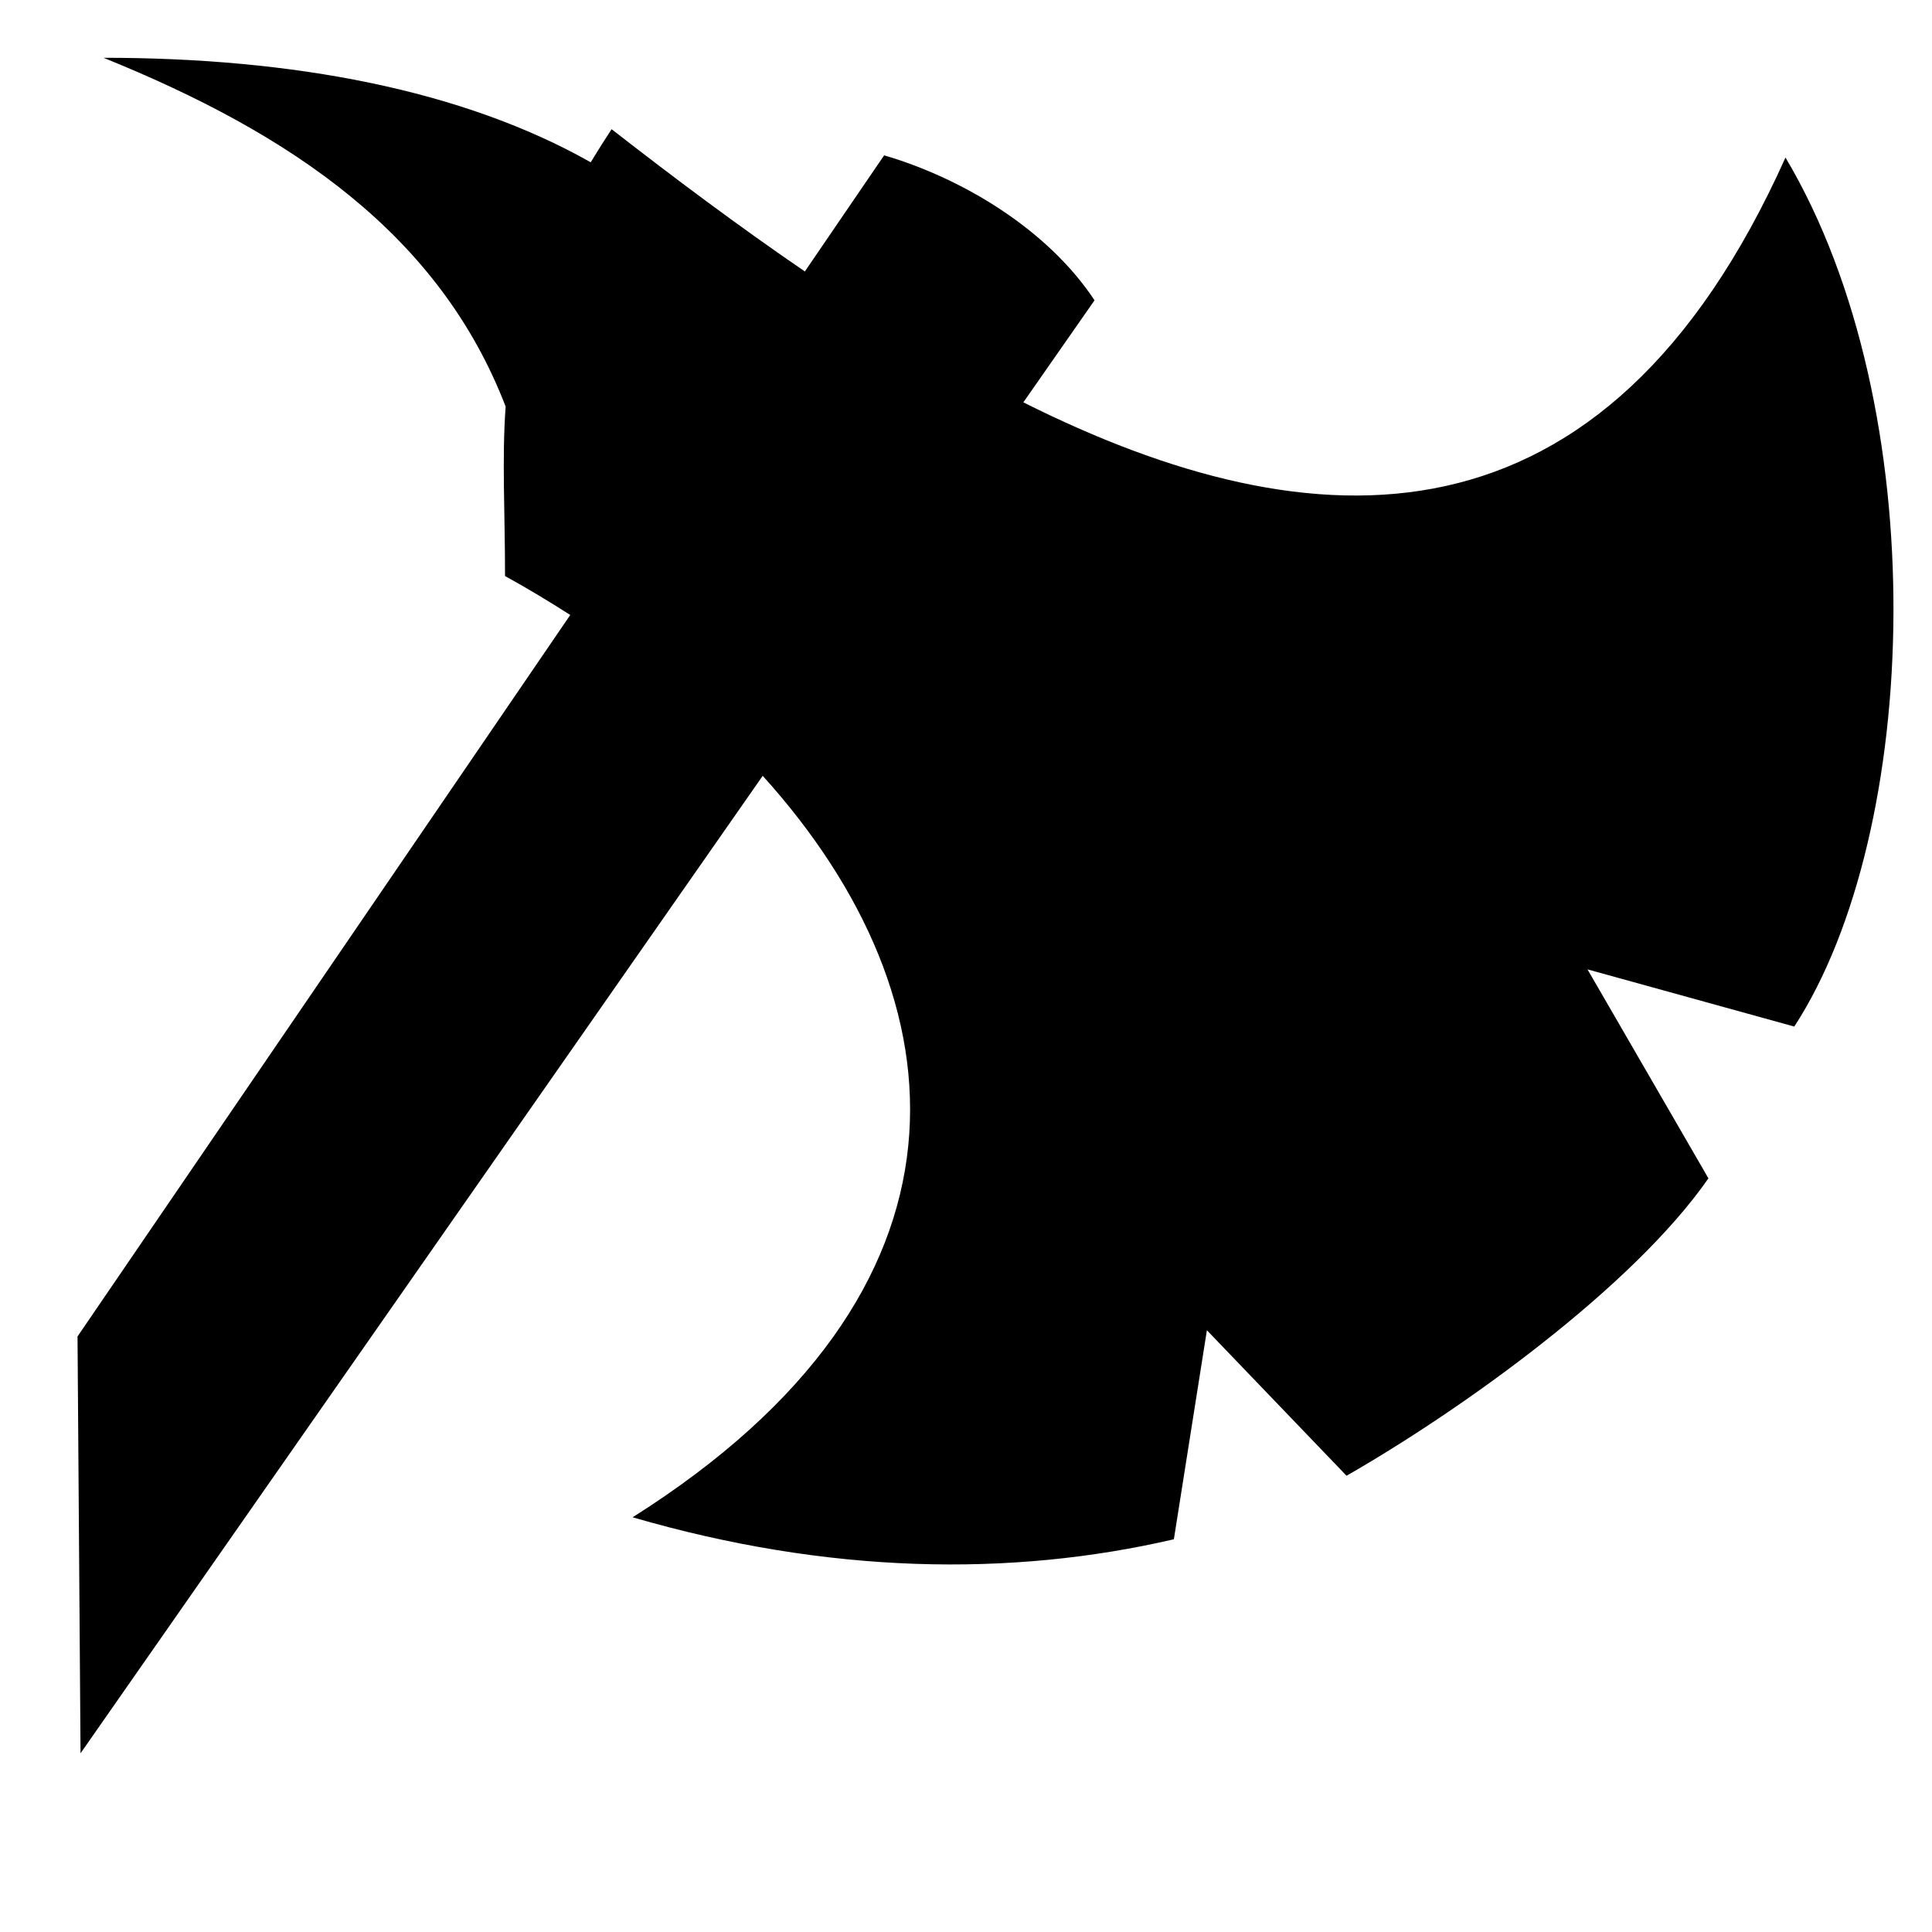 <?xml version="1.0" encoding="utf-8"?>
<!-- Скачано с сайта svg4.ru / Downloaded from svg4.ru -->
<svg fill="#000000" width="800px" height="800px" viewBox="0 0 32 32" version="1.1" xmlns="http://www.w3.org/2000/svg">
<title>battered-axe</title>
<path d="M29.574 2.608c-3.002 6.689-7.804 6.471-12.624 4.056l1.179-1.69c-0.774-1.171-2.183-2.020-3.485-2.401l-1.313 1.923c-1.098-0.75-2.172-1.555-3.201-2.356l-0 0c-0.124 0.189-0.239 0.371-0.346 0.548-2.12-1.198-4.921-1.731-8.070-1.731 3.119 1.26 5.566 2.932 6.661 5.777-0.063 0.865-0.010 1.739-0.010 2.807 0.371 0.205 0.731 0.421 1.080 0.645l-8.161 11.95 0.050 6.904 11.299-16.19c3.362 3.722 3.784 8.533-2.155 12.281 3.241 0.943 6.263 0.992 8.965 0.364l0.547-3.462 2.313 2.41c1.916-1.098 4.74-3.122 5.994-4.926l-2.003-3.461 3.425 0.947c2.102-3.231 2.327-10.235-0.146-14.394z"></path>
</svg>